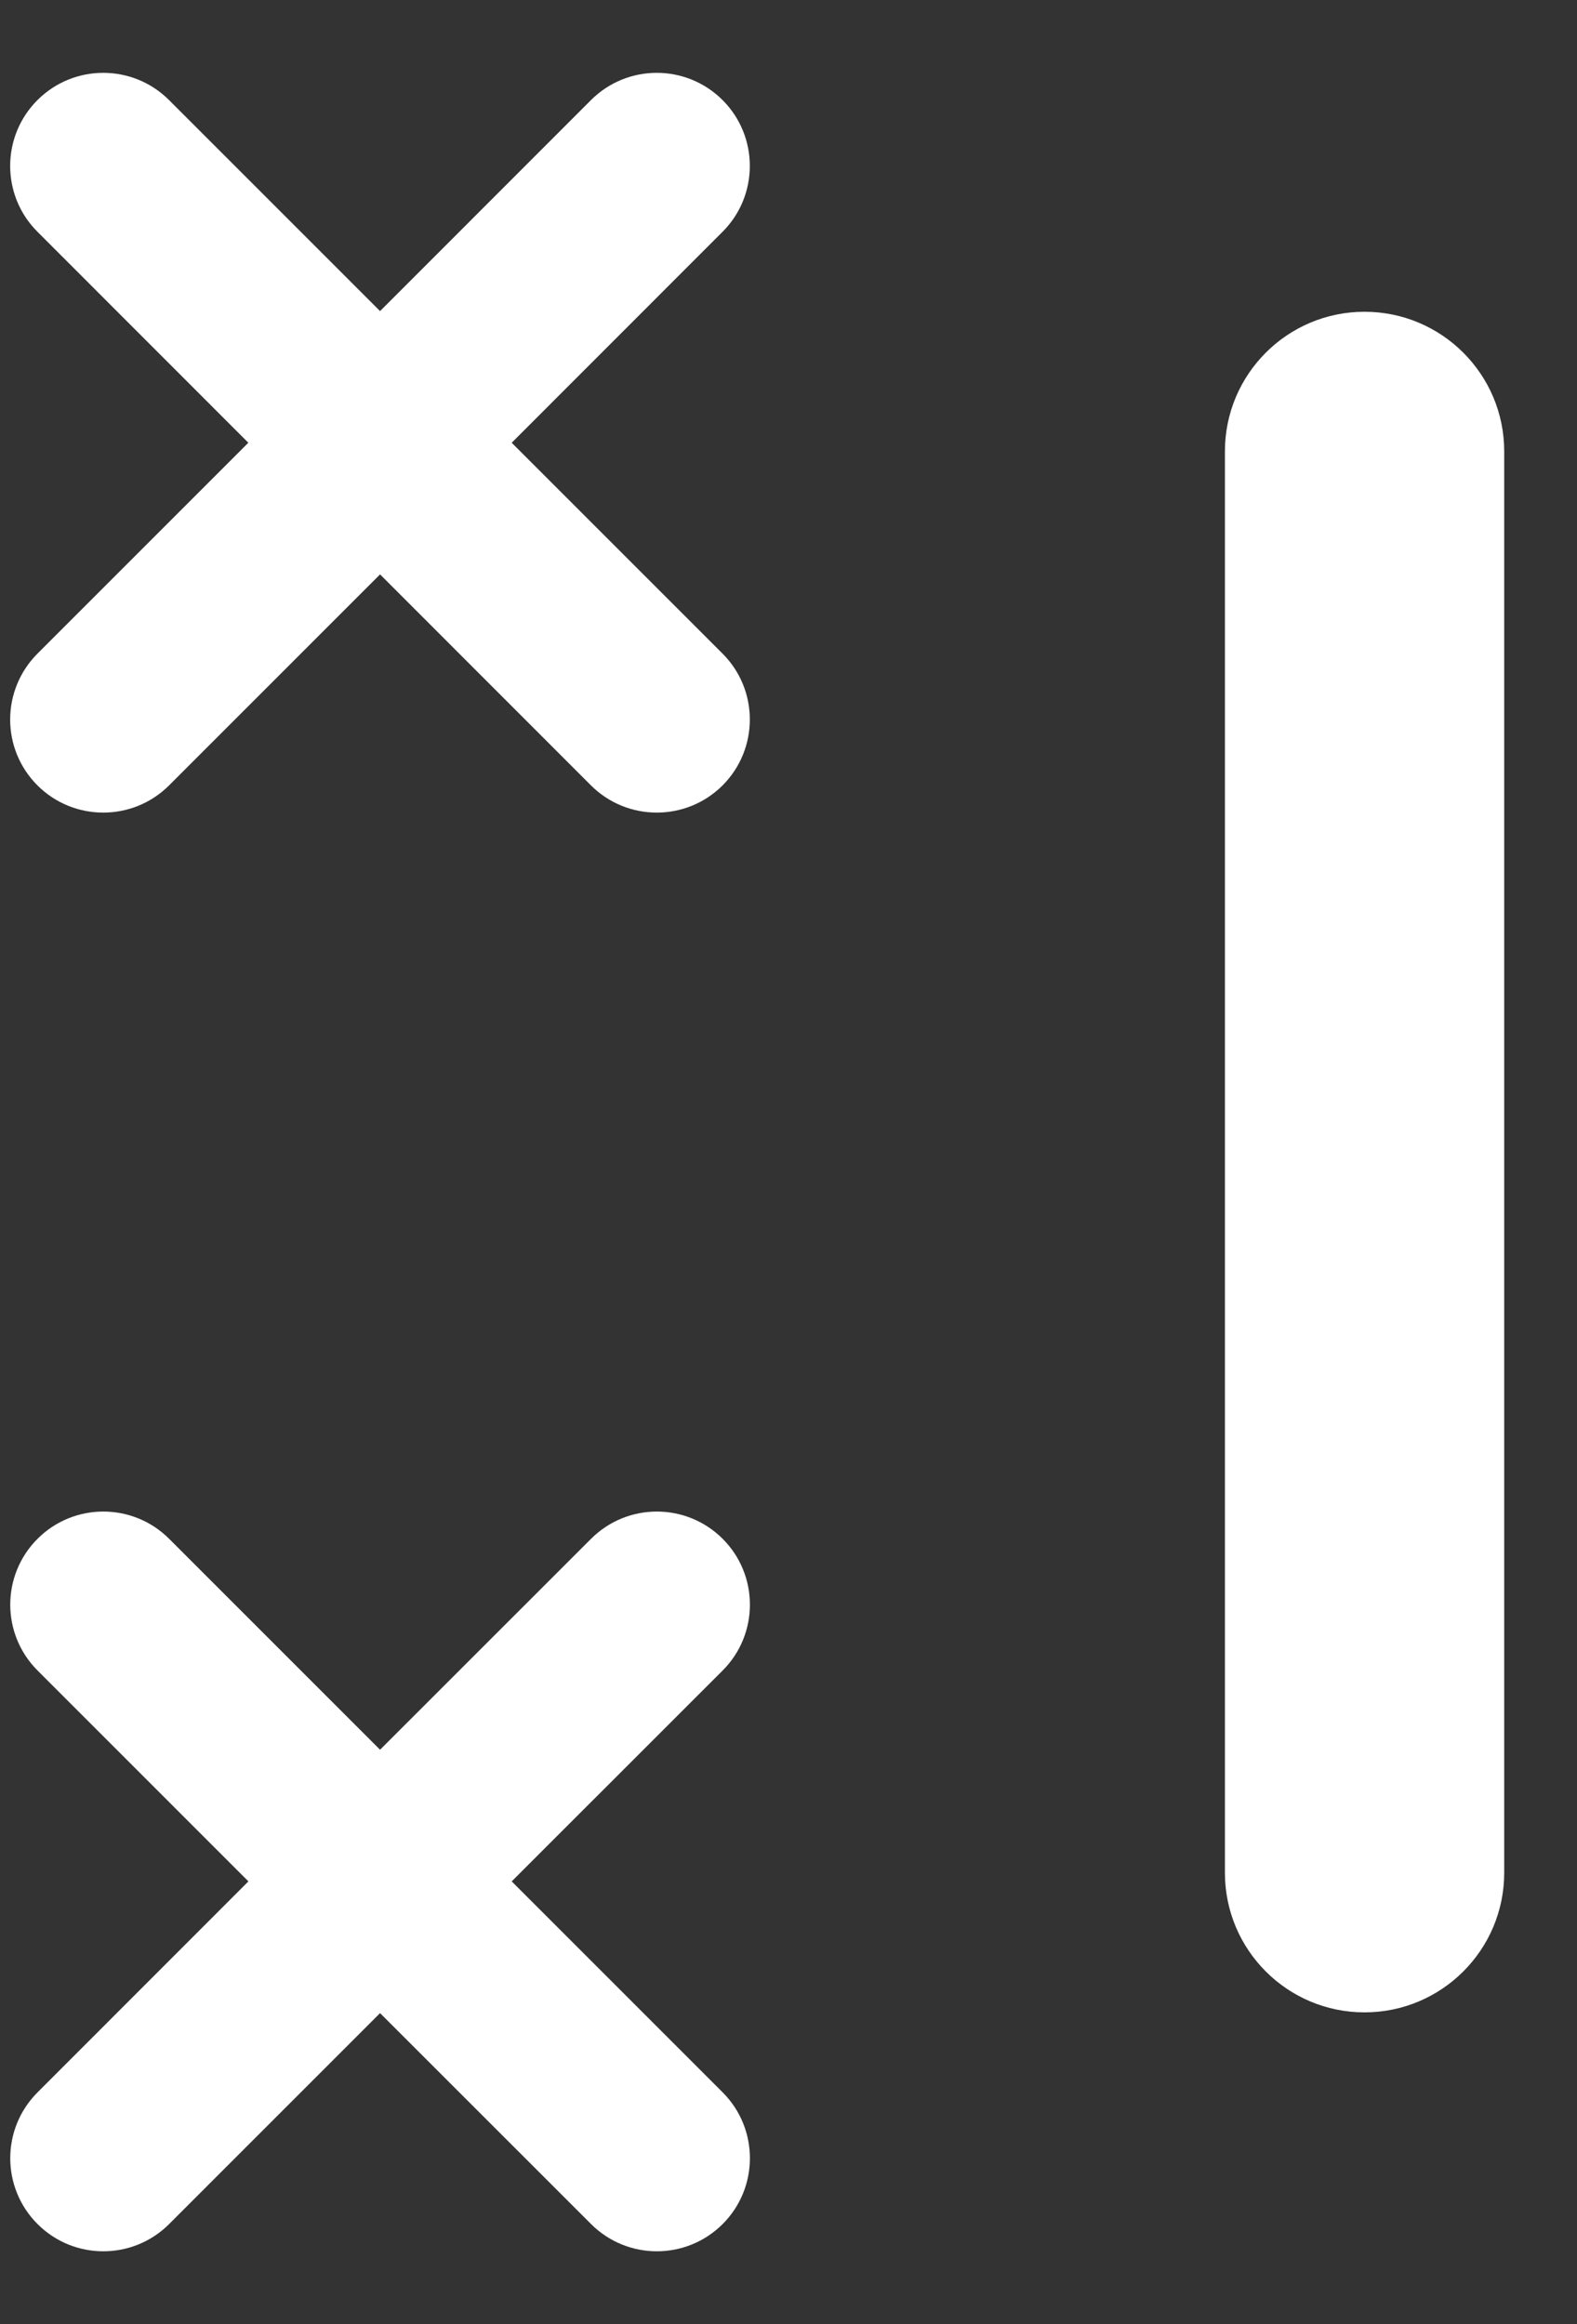<svg width="19" height="28" viewBox="0 0 19 28" fill="none" xmlns="http://www.w3.org/2000/svg">
<rect x="0" y="0" width="19" height="28" fill="#333333" stroke="none"/>
<path d="M18.123 5.438V22.562C18.123 23.491 17.369 24.244 16.44 24.244C15.511 24.244 14.758 23.491 14.758 22.562L14.758 5.438C14.758 4.509 15.511 3.756 16.44 3.756C17.369 3.756 18.123 4.509 18.123 5.438Z" fill="white"/>
<path d="M0.452 18.539C0.014 18.977 0.014 19.687 0.452 20.125L2.993 22.666L0.452 25.208C0.014 25.646 0.014 26.356 0.452 26.794C0.889 27.232 1.6 27.232 2.038 26.794L4.579 24.253L7.121 26.794C7.559 27.232 8.269 27.232 8.707 26.794C8.926 26.575 9.035 26.288 9.035 26.001C9.035 25.714 8.926 25.427 8.707 25.208L6.165 22.666L8.707 20.125C8.926 19.906 9.035 19.619 9.035 19.332C9.035 19.045 8.926 18.758 8.707 18.539C8.269 18.101 7.559 18.101 7.121 18.539L4.579 21.08L2.038 18.539C1.6 18.101 0.889 18.101 0.452 18.539Z" fill="white"/>
<path d="M4.579 3.748L2.037 1.206C1.599 0.768 0.889 0.768 0.451 1.206C0.013 1.644 0.013 2.355 0.451 2.792L2.992 5.334L0.451 7.875C0.013 8.314 0.013 9.024 0.451 9.462C0.889 9.899 1.599 9.899 2.037 9.462L4.579 6.92L7.12 9.462C7.558 9.899 8.268 9.899 8.706 9.462C8.925 9.242 9.034 8.956 9.034 8.668C9.034 8.381 8.925 8.094 8.706 7.875L6.165 5.334L8.706 2.792C8.925 2.573 9.034 2.286 9.034 1.999C9.034 1.712 8.925 1.425 8.706 1.206C8.268 0.768 7.558 0.768 7.12 1.206L4.579 3.748Z" fill="white"/>
</svg>
